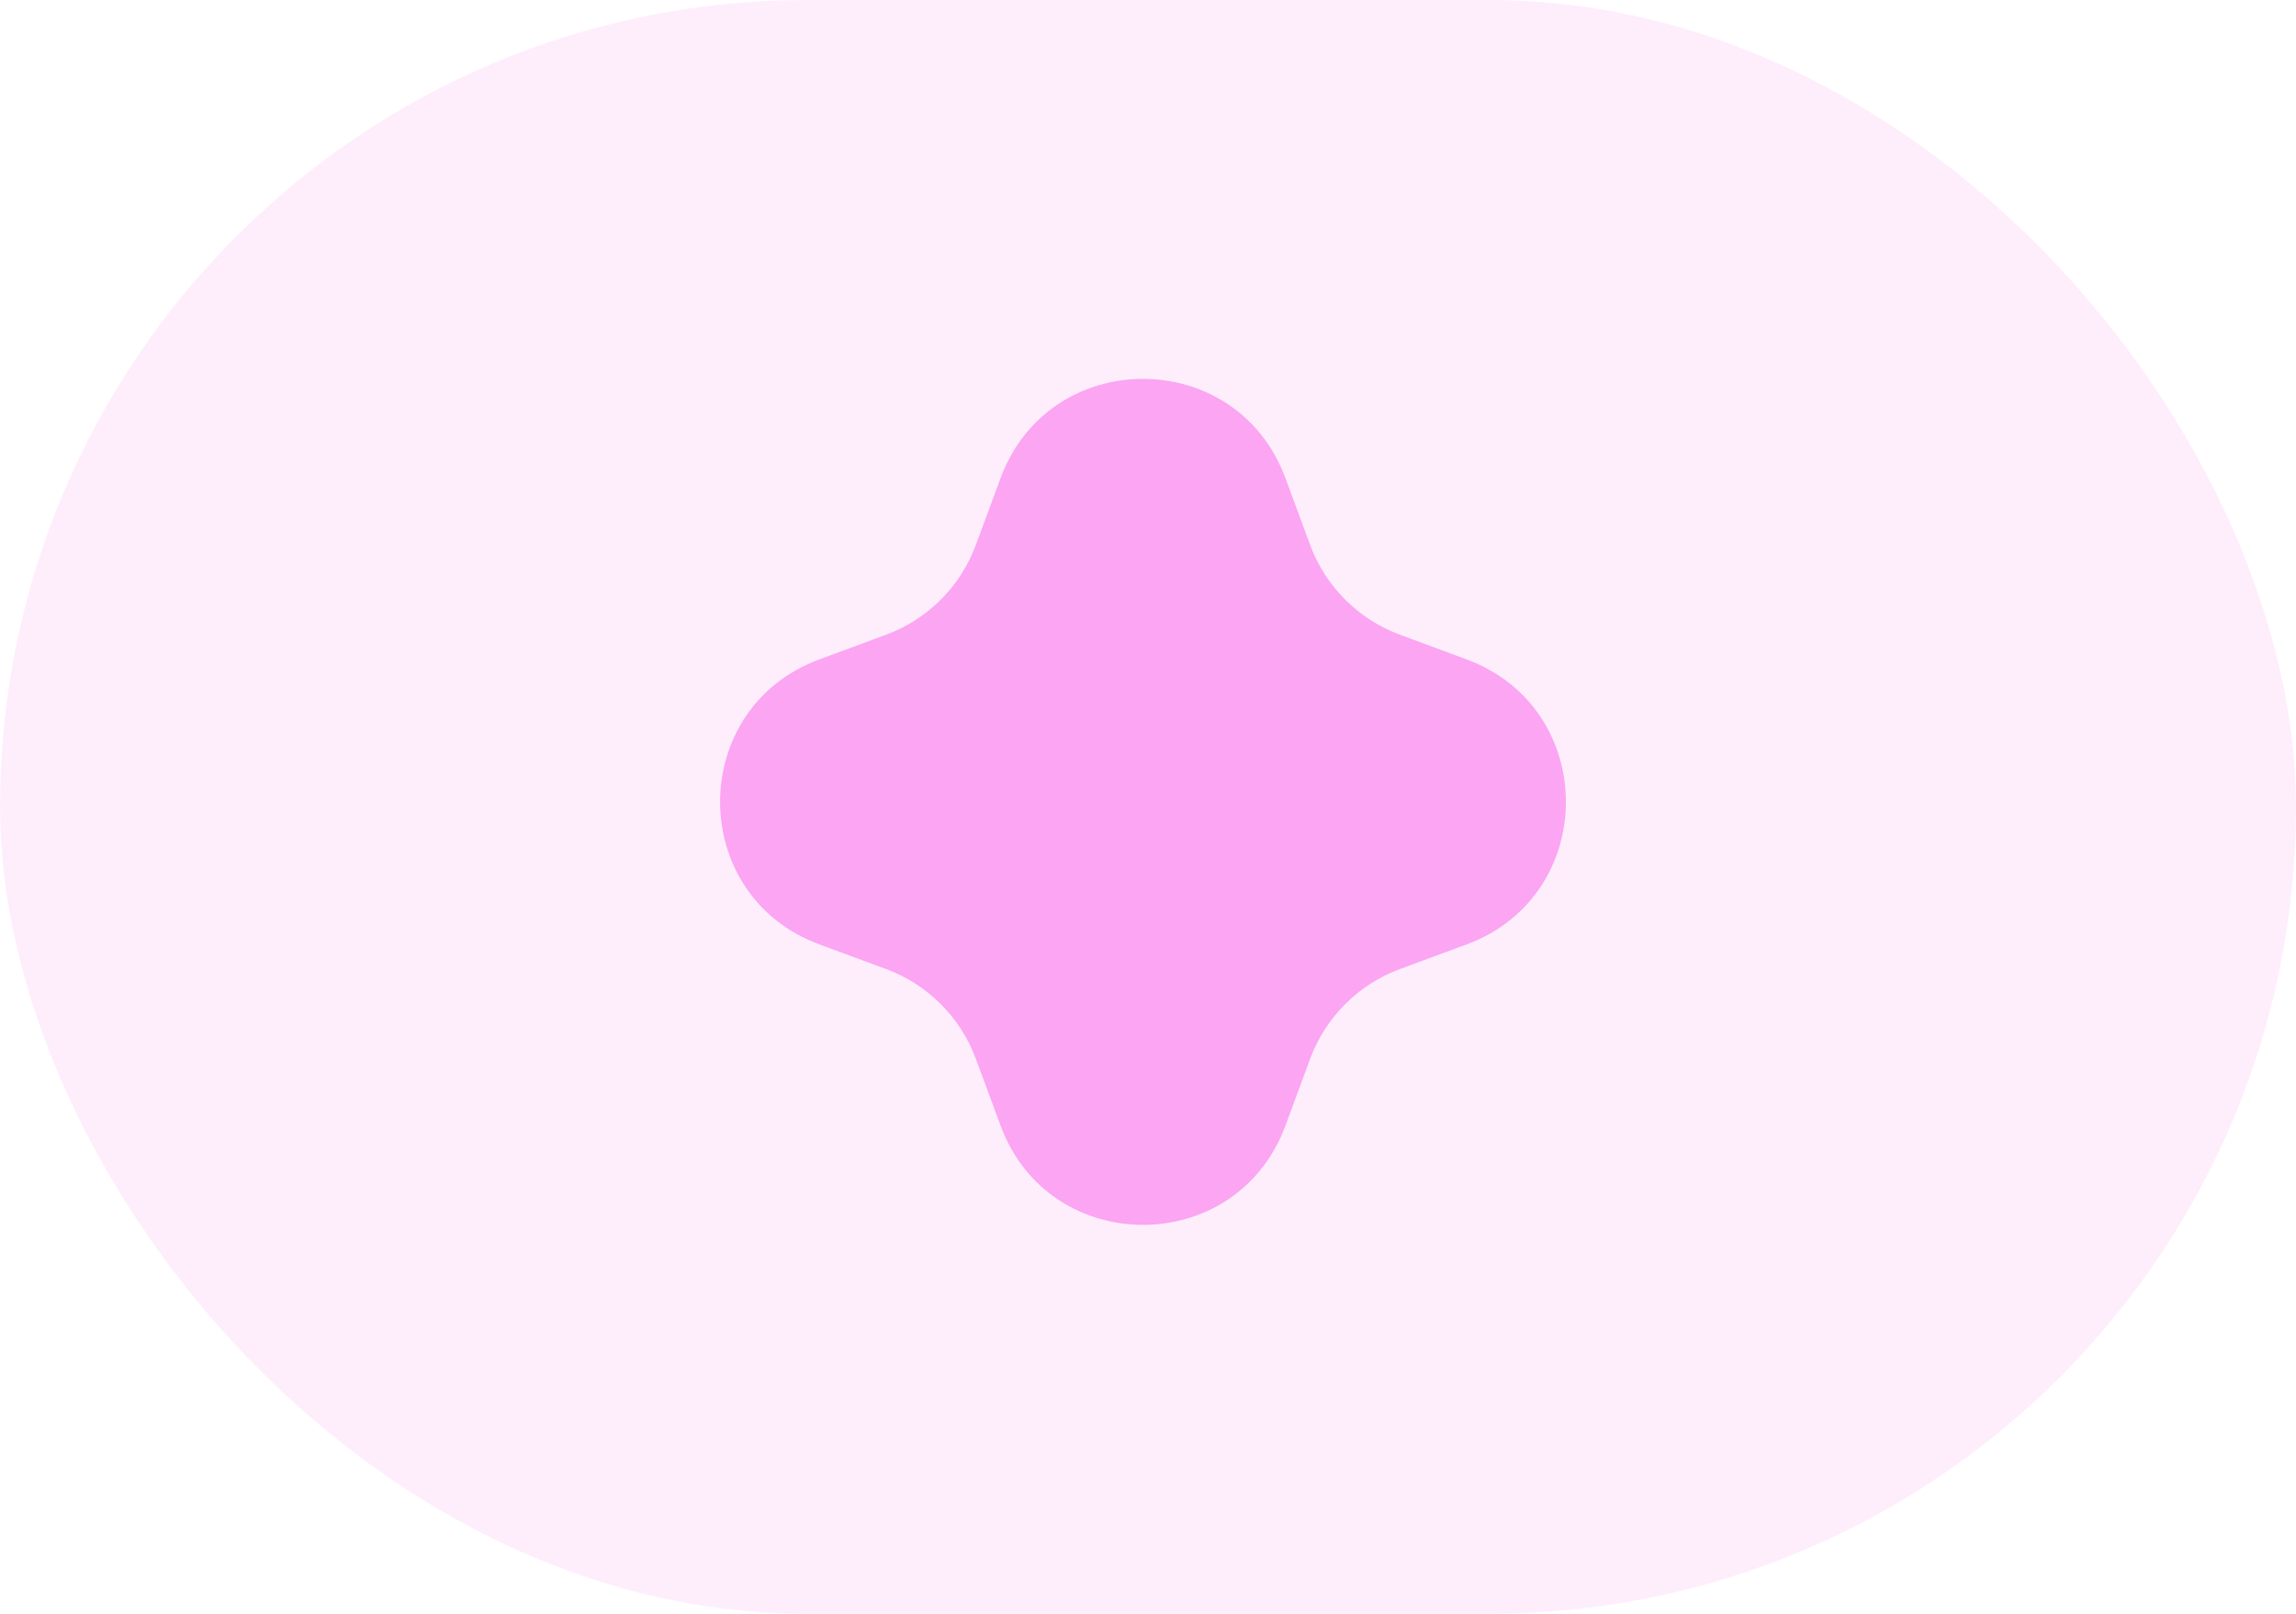 <?xml version="1.0" encoding="UTF-8"?> <svg xmlns="http://www.w3.org/2000/svg" width="74" height="52" viewBox="0 0 74 52" fill="none"><rect width="74" height="52" rx="26" fill="#FBA5F3" fill-opacity="0.18"></rect><path d="M32.249 15.404C33.825 11.143 39.852 11.143 41.429 15.404L42.226 17.56C42.722 18.899 43.778 19.956 45.118 20.451L47.273 21.249C51.534 22.826 51.534 28.852 47.273 30.429L45.118 31.226C43.778 31.722 42.722 32.778 42.226 34.118L41.429 36.273C39.852 40.534 33.825 40.534 32.249 36.273L31.451 34.118C30.956 32.778 29.899 31.722 28.56 31.226L26.404 30.429C22.143 28.852 22.143 22.826 26.404 21.249L28.56 20.451C29.899 19.956 30.956 18.899 31.451 17.56L32.249 15.404Z" fill="#FBA5F3"></path></svg> 